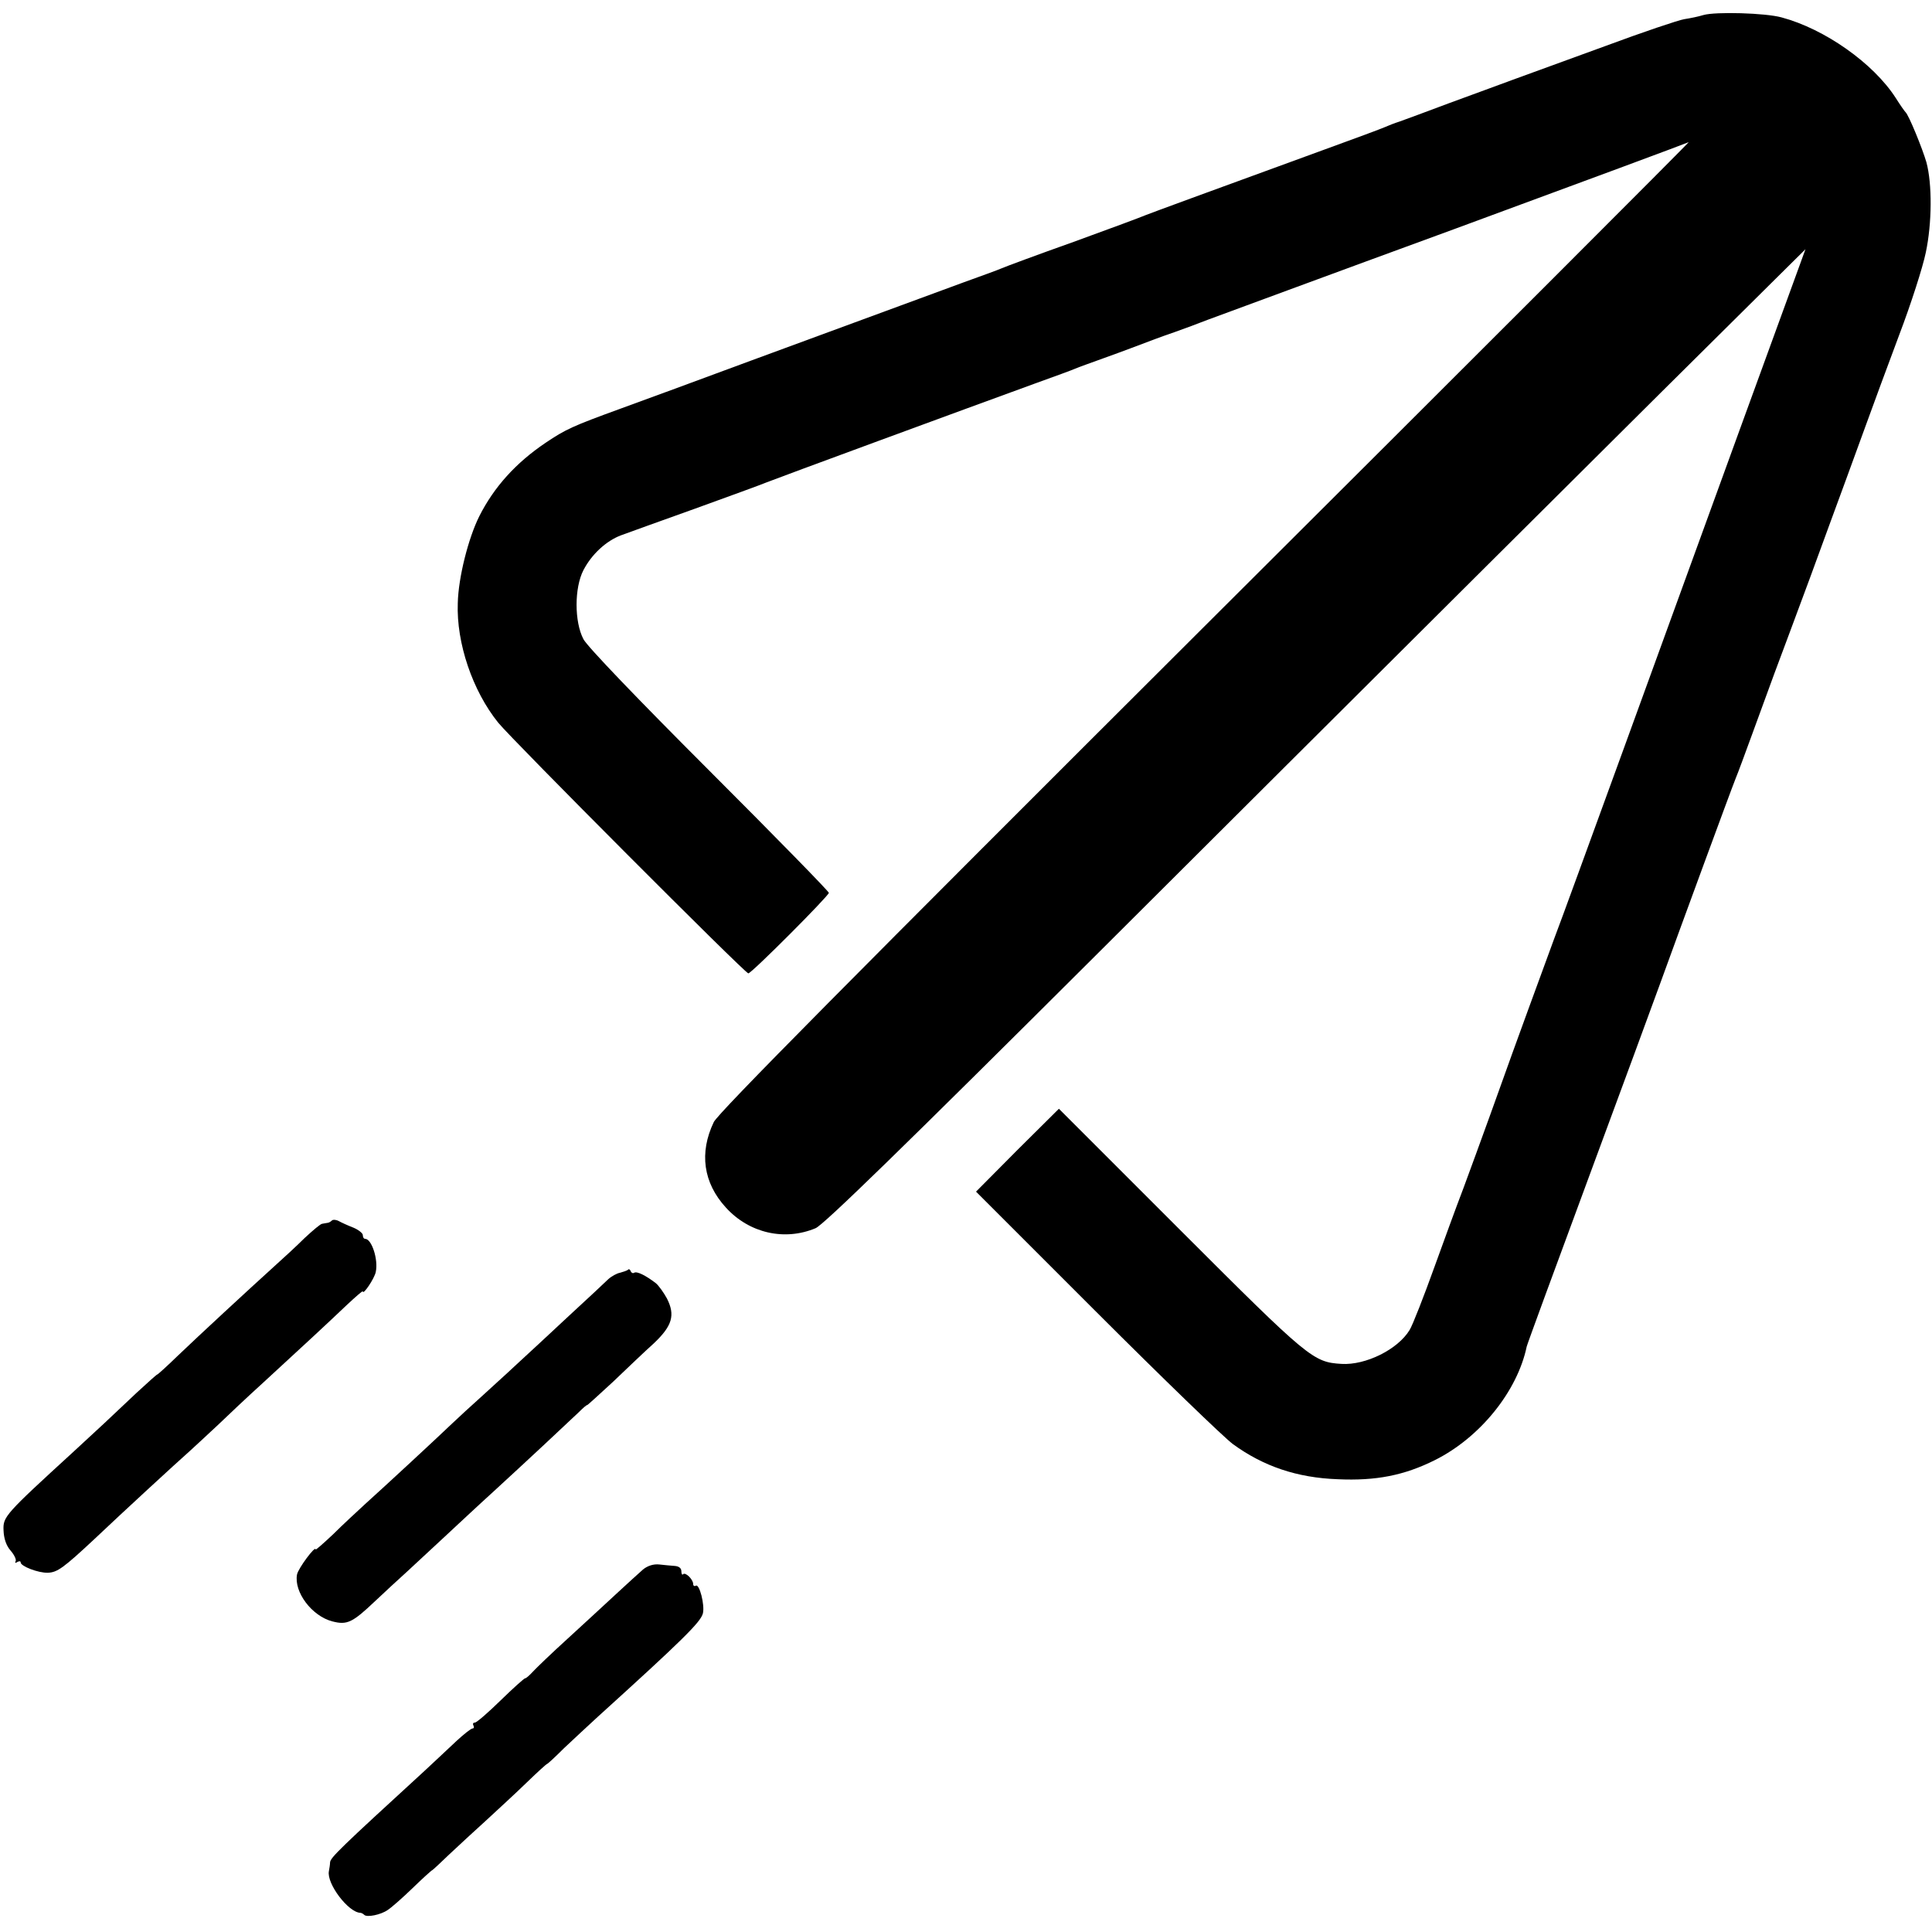 <?xml version="1.0" standalone="no"?>
<!DOCTYPE svg PUBLIC "-//W3C//DTD SVG 20010904//EN"
 "http://www.w3.org/TR/2001/REC-SVG-20010904/DTD/svg10.dtd">
<svg version="1.0" xmlns="http://www.w3.org/2000/svg"
 width="655pt" height="655pt" viewBox="0 0 655 655"
 preserveAspectRatio="xMidYMid meet">
<g transform="translate(0,655) scale(0.1,-0.1)"
fill="#000000" stroke="none">
<path d="M5775 6499 c-16 -5 -45 -11 -65 -14 -19 -3 -141 -44 -270 -92 -129
-47 -269 -98 -310 -113 -41 -15 -138 -51 -215 -79 -77 -29 -153 -57 -170 -63
-16 -5 -39 -14 -50 -19 -11 -5 -105 -40 -210 -78 -381 -139 -580 -212 -600
-220 -11 -5 -121 -46 -245 -91 -124 -44 -234 -85 -245 -90 -11 -5 -69 -26
-130 -48 -116 -43 -218 -80 -720 -265 -170 -63 -368 -136 -440 -162 -165 -60
-188 -71 -255 -116 -101 -68 -175 -150 -225 -249 -37 -74 -71 -207 -73 -295
-5 -135 50 -297 137 -405 46 -57 837 -850 848 -850 11 0 273 263 273 273 0 5
-182 191 -405 414 -243 243 -414 421 -427 446 -31 59 -31 174 0 234 28 54 77
99 127 118 22 8 135 49 250 90 116 42 226 82 245 90 32 13 665 246 915 337 61
22 119 43 130 48 11 5 54 20 95 35 70 25 127 47 175 65 11 4 43 16 70 25 28
10 77 28 110 41 33 12 411 152 840 309 429 158 785 290 790 293 6 3 -731 -734
-1637 -1637 -1206 -1203 -1652 -1653 -1668 -1685 -50 -104 -36 -206 41 -290
79 -87 199 -114 304 -70 27 11 303 280 954 929 793 791 1974 1967 2299 2288
l103 102 -20 -55 c-24 -65 -302 -829 -595 -1635 -114 -313 -220 -604 -236
-645 -28 -76 -146 -398 -182 -500 -34 -96 -139 -384 -148 -405 -4 -11 -39
-105 -76 -208 -37 -103 -75 -200 -85 -216 -40 -66 -149 -120 -231 -115 -96 6
-110 17 -546 453 l-412 412 -141 -140 -140 -141 408 -408 c224 -224 433 -426
463 -448 103 -75 217 -114 355 -119 130 -6 226 13 330 65 152 76 279 232 311
385 1 6 95 262 209 570 114 308 224 607 245 665 63 174 239 653 254 690 8 19
33 87 56 150 23 63 57 156 75 205 19 50 73 196 121 325 47 129 102 278 121
330 19 52 52 142 73 200 21 58 70 191 109 295 40 105 80 230 90 279 21 99 22
232 2 306 -13 45 -60 161 -71 170 -3 3 -18 24 -33 48 -76 118 -241 234 -387
273 -54 15 -223 20 -265 8z"/>
<path d="M1125 2412 c-4 -4 -11 -8 -16 -8 -5 -1 -13 -2 -17 -3 -5 0 -31 -22
-59 -48 -27 -27 -74 -70 -104 -97 -84 -76 -255 -234 -327 -303 -36 -35 -67
-63 -69 -63 -2 0 -33 -28 -70 -62 -106 -100 -115 -109 -212 -198 -235 -215
-241 -222 -239 -268 1 -28 9 -52 24 -69 13 -15 20 -31 17 -36 -3 -6 -1 -7 5
-3 7 4 12 4 12 -1 0 -13 60 -36 92 -35 32 1 53 16 159 115 95 90 271 252 325
300 22 20 65 60 96 89 30 29 99 94 153 143 135 124 218 201 281 261 30 28 54
49 54 46 0 -15 40 44 44 66 9 42 -14 112 -36 112 -5 0 -8 6 -8 13 0 6 -15 18
-32 25 -18 7 -40 17 -49 22 -9 5 -20 6 -24 2z"/>
<path d="M2129 2245 c-4 -3 -16 -7 -27 -10 -11 -2 -29 -12 -40 -22 -10 -10
-69 -65 -132 -123 -62 -58 -143 -133 -179 -166 -36 -34 -91 -83 -120 -110 -30
-27 -74 -67 -97 -89 -50 -48 -227 -212 -297 -275 -27 -25 -76 -70 -108 -102
-33 -31 -59 -54 -59 -51 0 15 -59 -64 -63 -85 -11 -59 50 -141 120 -159 50
-13 68 -4 145 69 31 29 78 73 105 97 26 24 82 76 124 115 42 39 120 112 174
161 109 100 244 226 287 267 15 15 28 26 28 24 0 -2 39 34 88 79 48 46 110
105 139 131 62 59 73 95 44 152 -11 20 -28 44 -38 52 -34 26 -64 41 -73 35 -4
-3 -10 0 -12 6 -2 5 -6 8 -9 4z"/>
<path d="M2180 1229 c-14 -12 -54 -49 -90 -82 -37 -34 -110 -102 -165 -152
-54 -49 -107 -100 -118 -112 -12 -13 -23 -23 -27 -23 -3 0 -41 -34 -83 -75
-42 -41 -81 -75 -87 -75 -6 0 -8 -4 -5 -10 3 -5 2 -10 -3 -10 -5 0 -29 -19
-54 -42 -25 -24 -74 -69 -109 -102 -286 -262 -319 -294 -320 -310 0 -6 -2 -20
-4 -30 -8 -42 66 -140 107 -141 3 0 9 -3 13 -7 9 -9 56 0 80 17 11 7 49 40 84
74 35 34 65 61 67 61 1 0 27 24 57 53 30 28 87 81 127 117 39 36 101 93 137
128 35 34 66 62 68 62 2 0 28 24 57 53 30 28 81 76 114 106 287 260 349 321
357 351 7 29 -12 102 -24 94 -5 -3 -9 0 -9 6 0 15 -26 41 -34 33 -3 -4 -6 1
-6 10 0 11 -9 17 -22 18 -13 1 -36 3 -53 5 -19 2 -39 -4 -55 -17z"/>
</g>
</svg>
